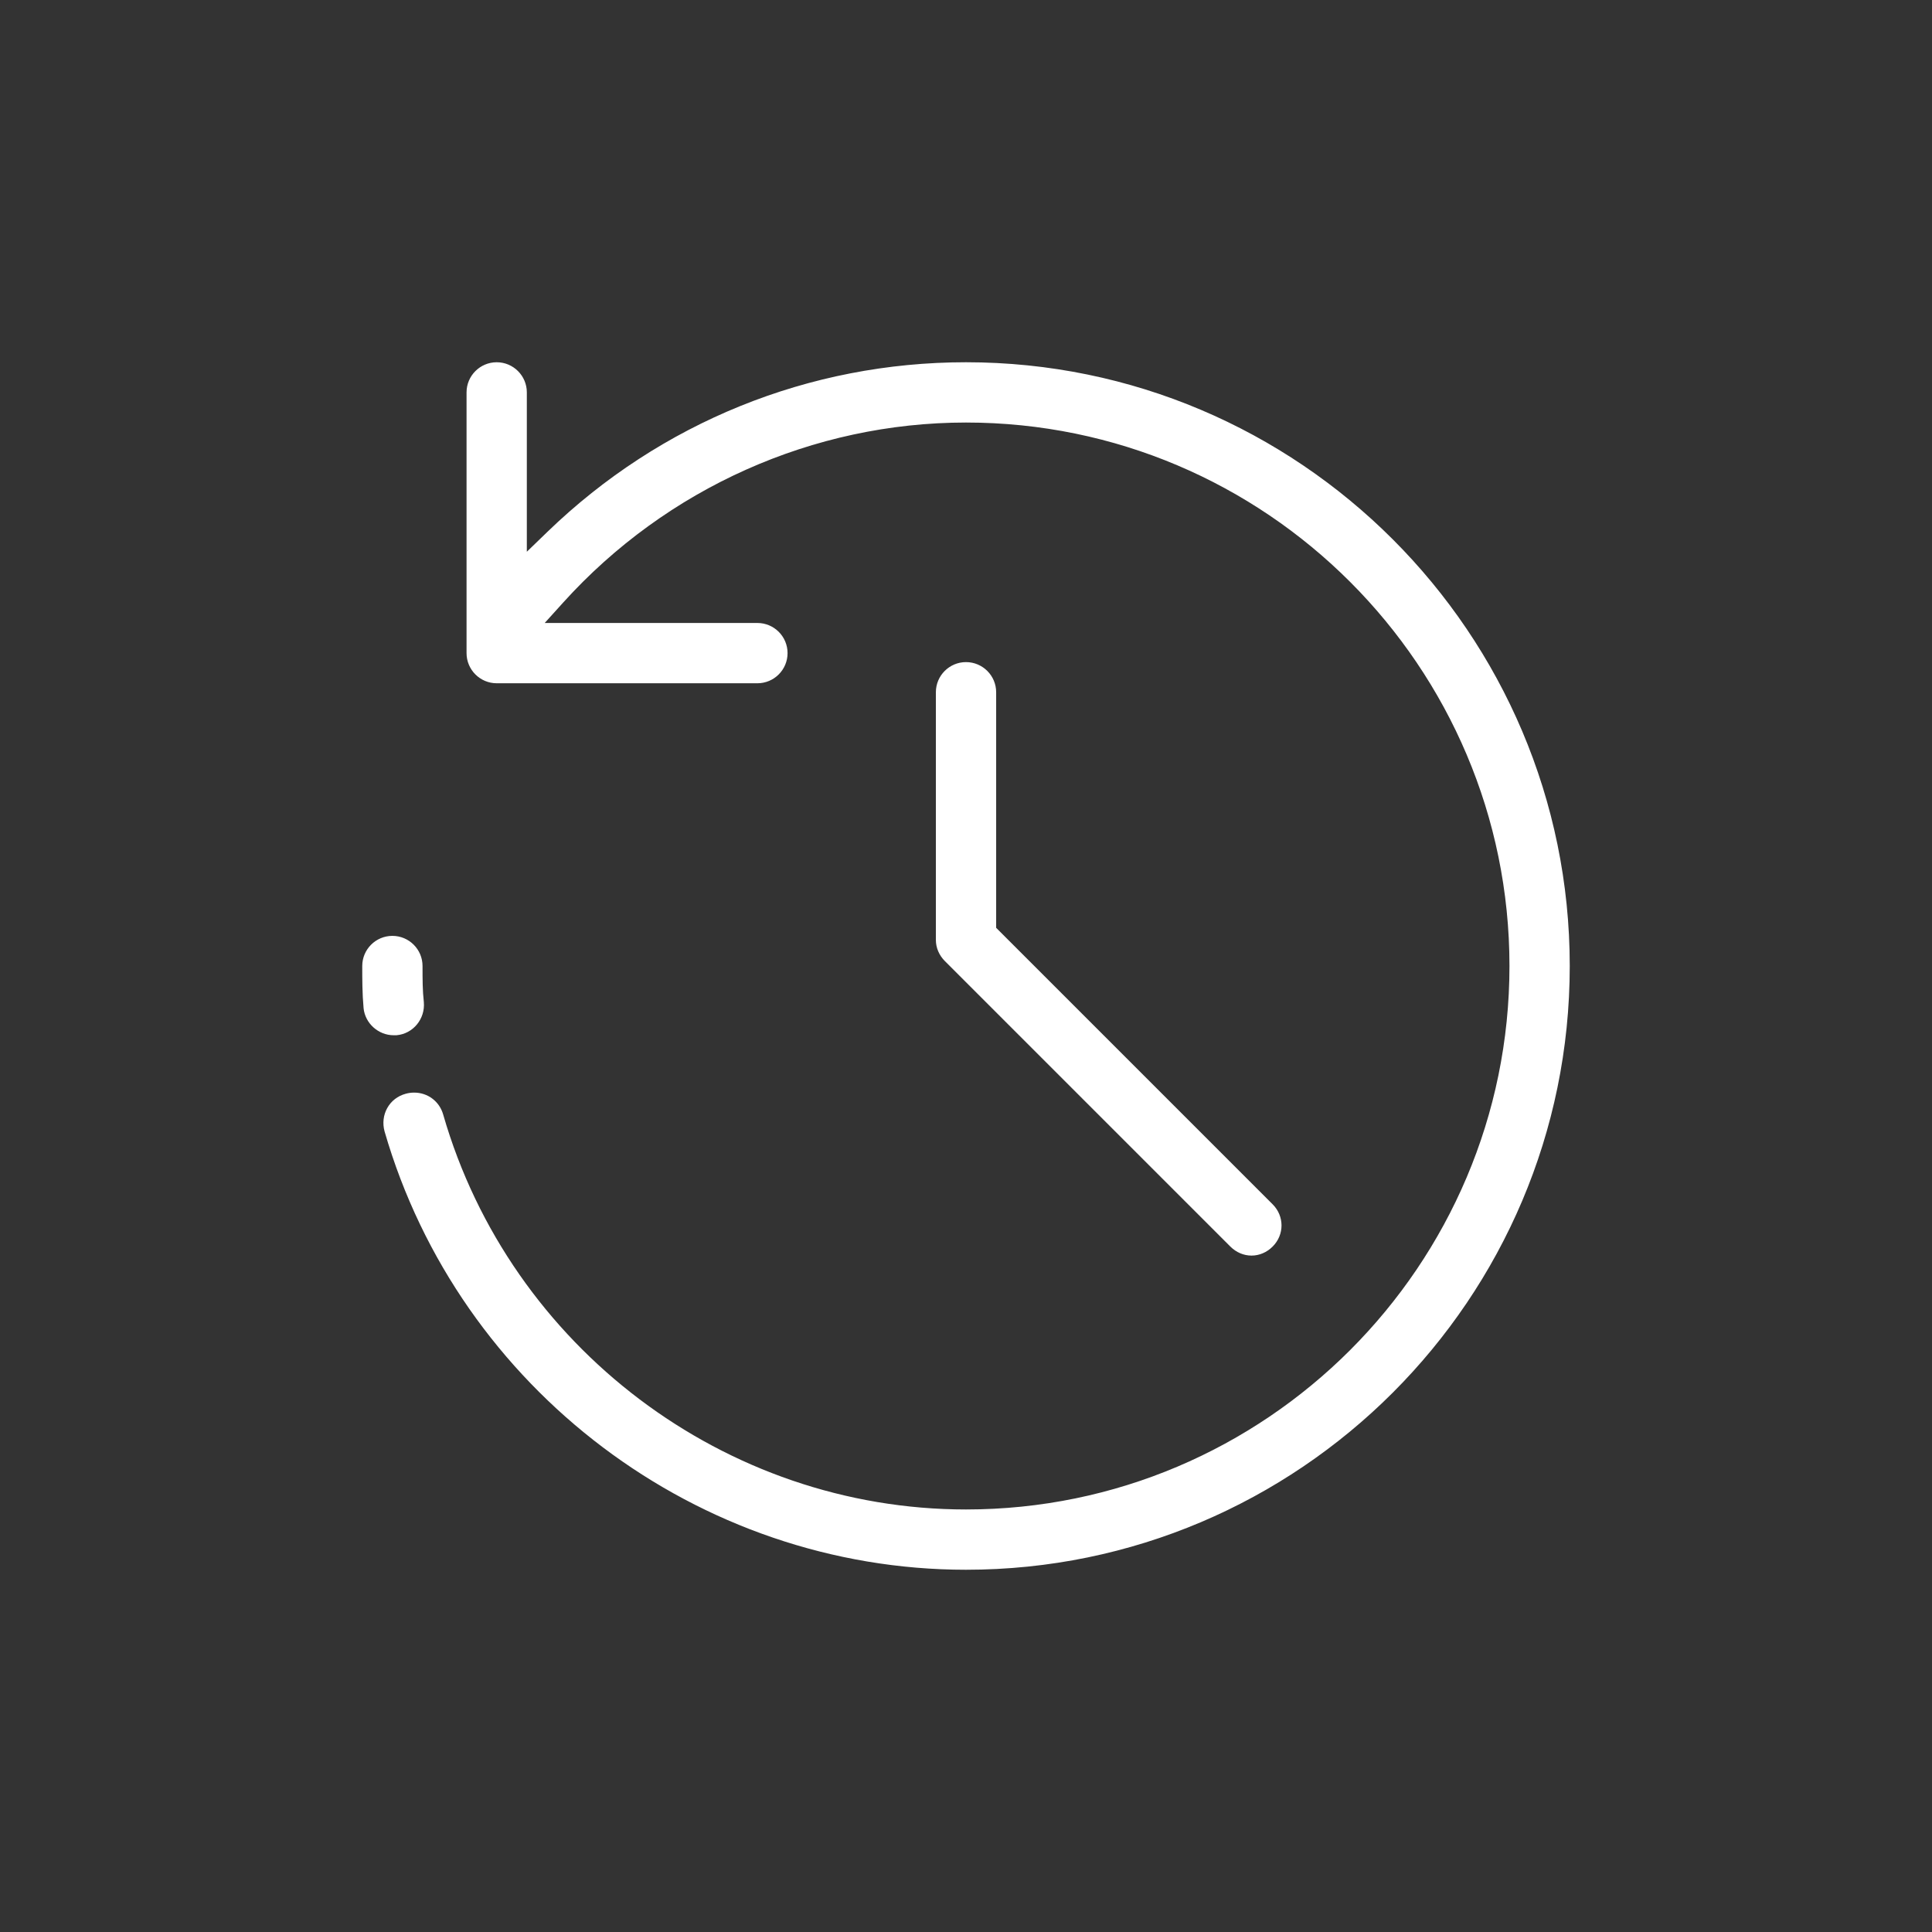 <?xml version="1.0" encoding="UTF-8"?>
<svg width="64px" height="64px" viewBox="0 0 64 64" version="1.1" xmlns="http://www.w3.org/2000/svg" xmlns:xlink="http://www.w3.org/1999/xlink">
    <rect x="0" y="0" width="64" height="64" fill="#333333" stroke="none"/>
    <!-- Generator: Sketch 52.6 (67491) - http://www.bohemiancoding.com/sketch -->
    <title>icon/backup/white</title>
    <desc>Created with Sketch.</desc>
    <g id="icon/backup/white" stroke="none" stroke-width="1" fill="none" fill-rule="evenodd">
        <g id="Group-9" transform="translate(12, 12)" fill="#FFFFFF">
            <path d="M29.458,29.593 C29.198,29.593 28.95,29.486 28.757,29.294 L19.3,19.837 C19.108,19.644 19.002,19.395 19.002,19.137 L19.002,10.931 C19.002,10.381 19.45,9.933 20,9.933 C20.551,9.933 20.999,10.381 20.999,10.931 L20.999,18.735 L30.158,27.894 C30.55,28.286 30.55,28.902 30.158,29.294 C29.965,29.487 29.717,29.593 29.458,29.593 Z M20,40 C11.133,40 3.213,34.029 0.739,25.479 C0.667,25.214 0.698,24.939 0.827,24.707 C0.957,24.472 1.174,24.304 1.439,24.232 C1.531,24.206 1.625,24.194 1.719,24.194 C2.176,24.194 2.563,24.49 2.684,24.931 C4.907,32.628 12.028,38.003 20,38.003 C29.927,38.003 38.003,29.927 38.003,20 C38.003,10.073 29.927,1.997 20,1.997 C14.943,1.997 10.079,4.171 6.655,7.961 L6.044,8.637 L13.091,8.637 C13.641,8.637 14.089,9.085 14.089,9.635 C14.089,10.186 13.641,10.634 13.091,10.634 L4.454,10.634 C3.903,10.634 3.455,10.186 3.455,9.635 L3.455,0.998 C3.455,0.448 3.903,0 4.454,0 C5.004,0 5.452,0.448 5.452,0.998 L5.452,6.277 L6.138,5.614 C9.884,1.994 14.806,0 20,0 C31.028,0 40,8.972 40,20 C40,31.028 31.028,40 20,40 Z M1.042,22.294 C0.533,22.294 0.094,21.899 0.044,21.396 C0,20.913 0,20.428 0,20 C0,19.449 0.448,19.002 0.999,19.002 C1.549,19.002 1.997,19.449 1.997,20 C1.997,20.436 1.997,20.813 2.04,21.195 C2.09,21.75 1.687,22.244 1.14,22.293 L1.14,22.294 L1.042,22.294 Z" id="Fill-8"></path>
        </g>
    </g>
</svg>